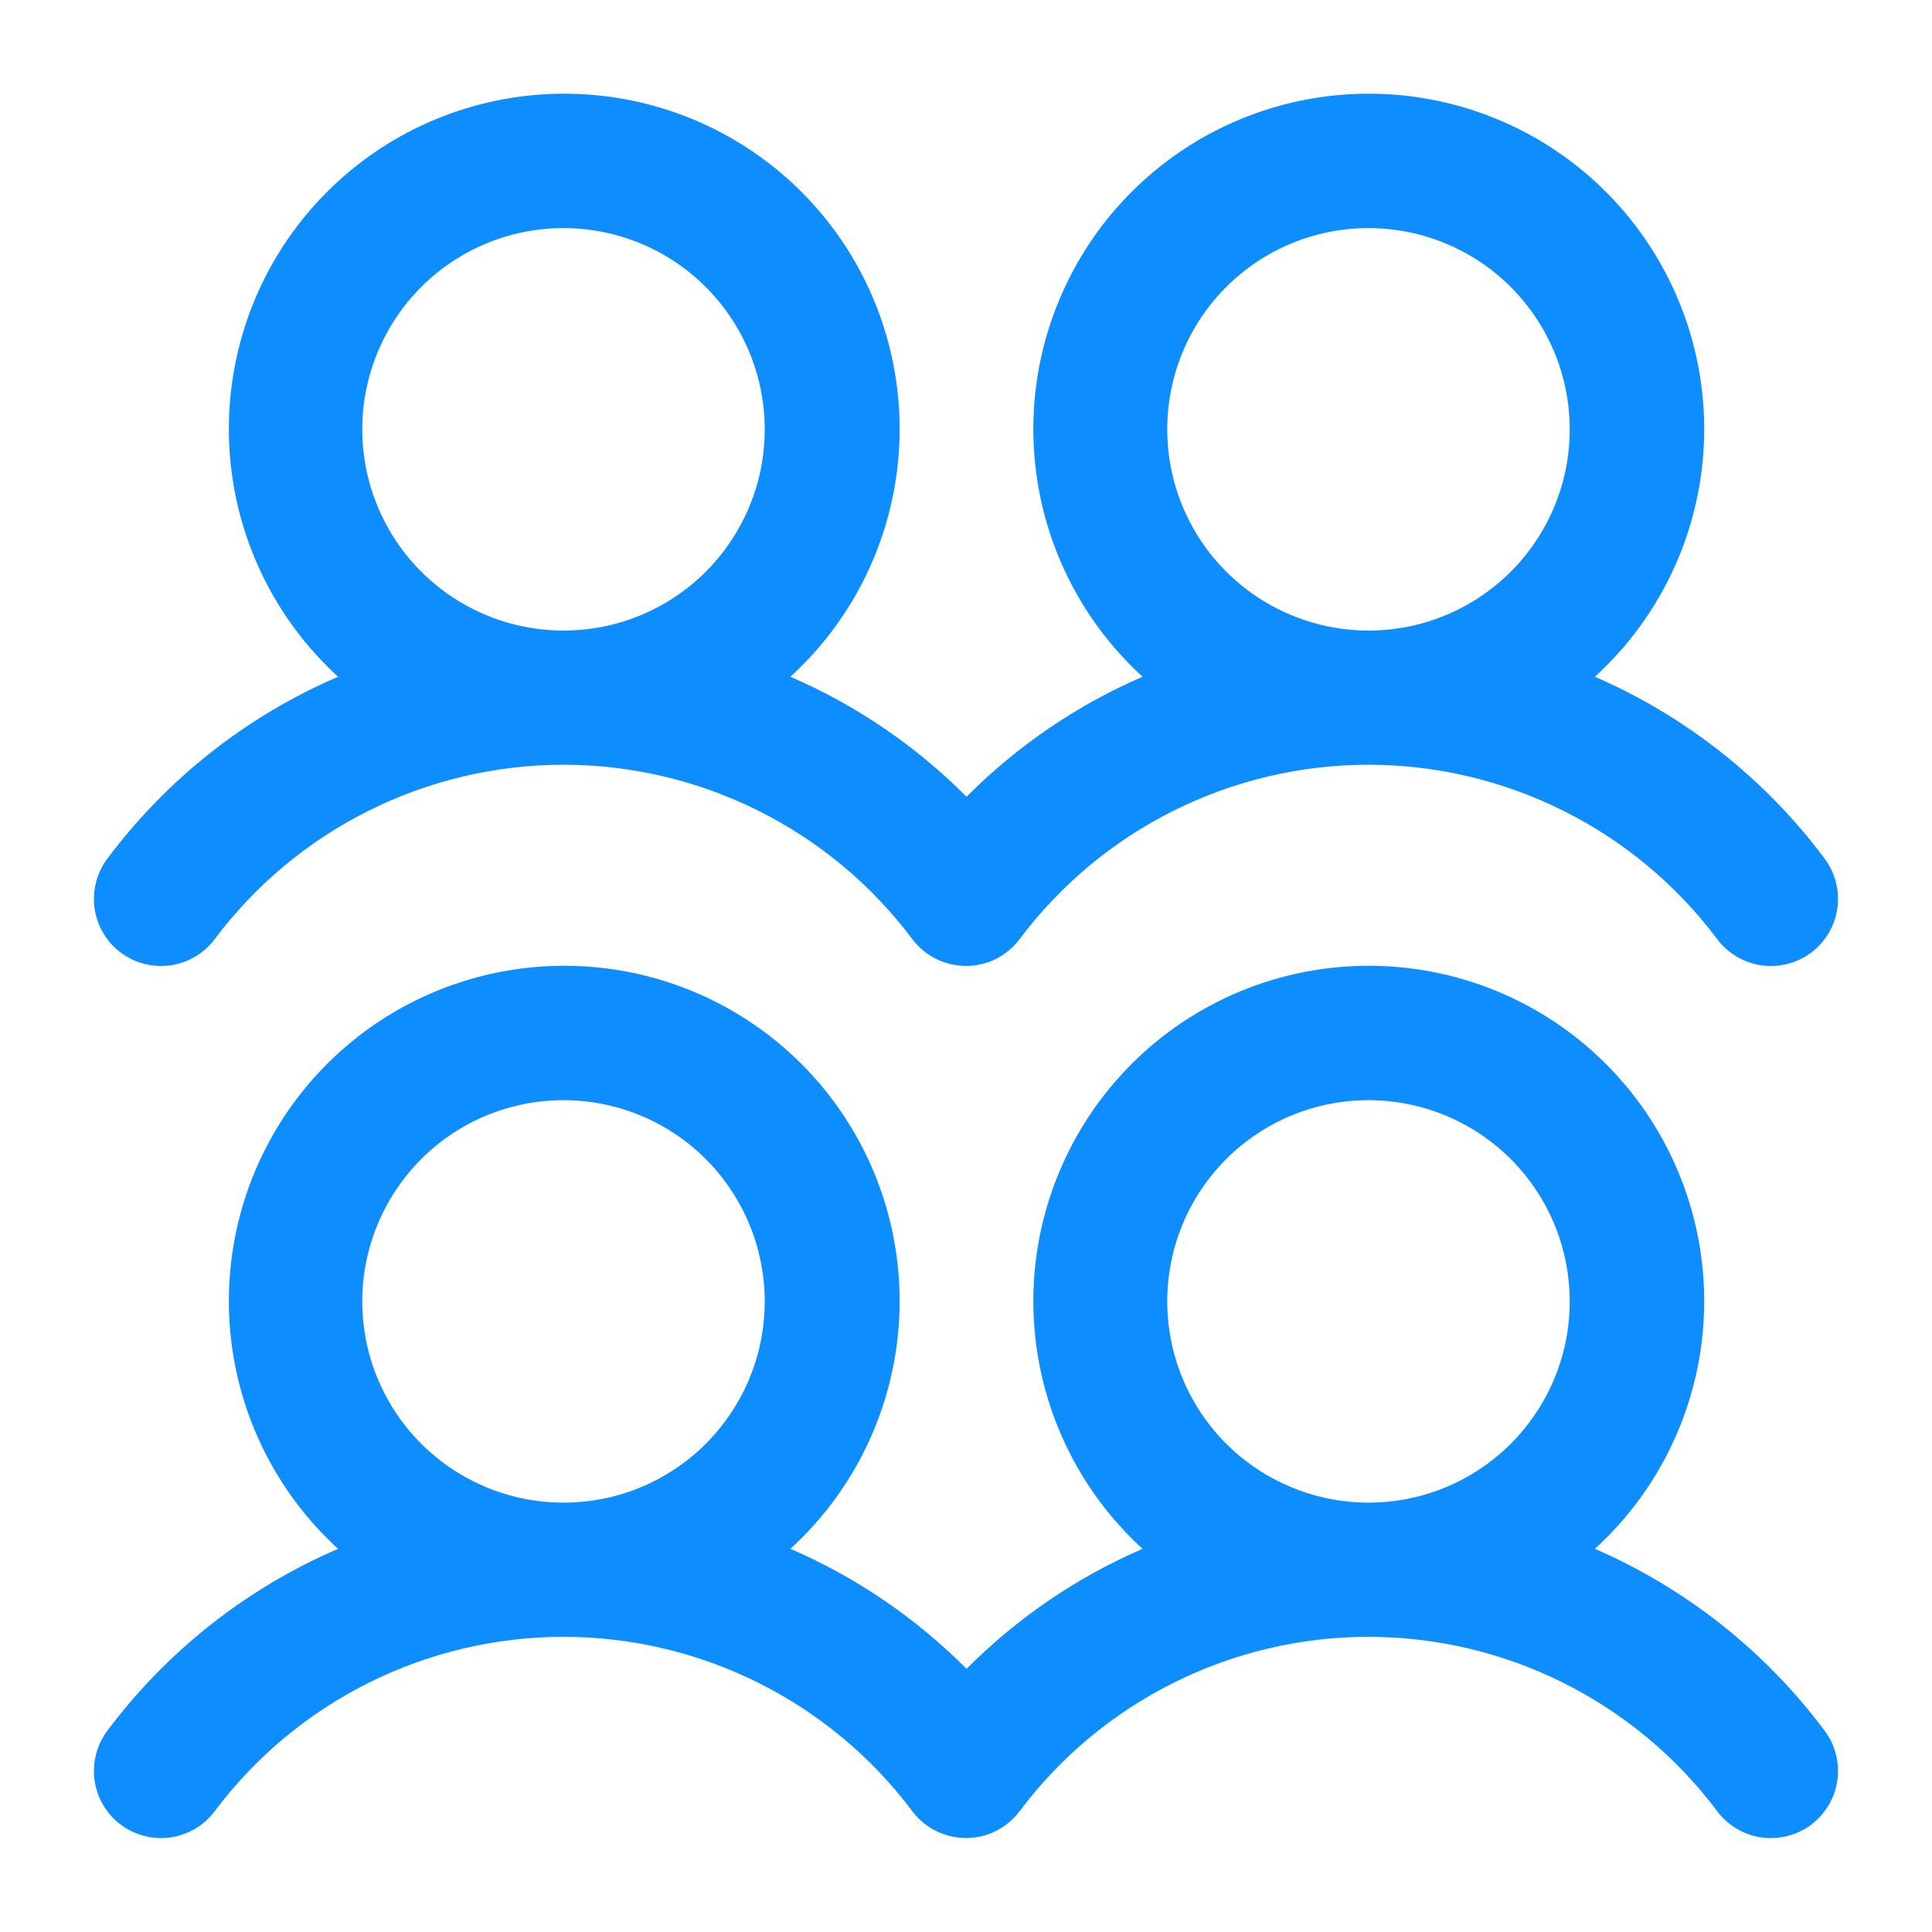 <svg width="18" height="18" viewBox="0 0 18 18" fill="none" xmlns="http://www.w3.org/2000/svg">
<path d="M1.125 8.875C1.191 8.924 1.265 8.96 1.345 8.98C1.424 9.001 1.507 9.005 1.588 8.994C1.67 8.982 1.748 8.955 1.818 8.913C1.889 8.871 1.951 8.816 2 8.75C2.378 8.245 2.869 7.836 3.433 7.554C3.997 7.272 4.619 7.125 5.25 7.125C5.881 7.125 6.503 7.272 7.067 7.554C7.631 7.836 8.122 8.245 8.5 8.75C8.6 8.882 8.748 8.97 8.912 8.993C9.076 9.017 9.242 8.974 9.375 8.874C9.422 8.839 9.464 8.797 9.499 8.75C9.878 8.245 10.368 7.836 10.932 7.554C11.496 7.272 12.118 7.125 12.749 7.125C13.38 7.125 14.002 7.272 14.566 7.554C15.13 7.836 15.621 8.245 15.999 8.75C16.099 8.883 16.247 8.97 16.411 8.994C16.575 9.017 16.742 8.974 16.875 8.875C17.007 8.775 17.095 8.627 17.118 8.463C17.142 8.298 17.099 8.132 16.999 7.999C16.446 7.257 15.708 6.674 14.859 6.305C15.325 5.88 15.651 5.325 15.795 4.711C15.939 4.098 15.894 3.455 15.666 2.868C15.438 2.28 15.038 1.775 14.518 1.419C13.998 1.063 13.383 0.873 12.752 0.873C12.122 0.873 11.507 1.063 10.987 1.419C10.467 1.775 10.067 2.28 9.839 2.868C9.611 3.455 9.566 4.098 9.71 4.711C9.854 5.325 10.18 5.88 10.645 6.305C10.032 6.57 9.476 6.95 9.005 7.423C8.534 6.95 7.977 6.57 7.364 6.305C7.829 5.88 8.155 5.325 8.299 4.711C8.443 4.098 8.398 3.455 8.171 2.868C7.943 2.28 7.543 1.775 7.023 1.419C6.503 1.063 5.887 0.873 5.257 0.873C4.627 0.873 4.011 1.063 3.491 1.419C2.972 1.775 2.571 2.28 2.343 2.868C2.116 3.455 2.071 4.098 2.215 4.711C2.359 5.325 2.685 5.88 3.15 6.305C2.297 6.672 1.556 7.257 1 8C0.951 8.066 0.915 8.14 0.895 8.22C0.874 8.299 0.87 8.382 0.881 8.463C0.893 8.545 0.92 8.623 0.962 8.693C1.004 8.764 1.059 8.826 1.125 8.875ZM12.75 2.125C13.121 2.125 13.483 2.235 13.792 2.441C14.1 2.647 14.34 2.94 14.482 3.282C14.624 3.625 14.661 4.002 14.589 4.366C14.517 4.729 14.338 5.064 14.076 5.326C13.814 5.588 13.479 5.767 13.116 5.839C12.752 5.911 12.375 5.874 12.033 5.732C11.69 5.59 11.397 5.35 11.191 5.042C10.985 4.733 10.875 4.371 10.875 4C10.875 3.503 11.072 3.026 11.424 2.674C11.776 2.322 12.253 2.125 12.75 2.125ZM5.25 2.125C5.621 2.125 5.983 2.235 6.292 2.441C6.6 2.647 6.84 2.94 6.982 3.282C7.124 3.625 7.161 4.002 7.089 4.366C7.017 4.729 6.838 5.064 6.576 5.326C6.314 5.588 5.98 5.767 5.616 5.839C5.252 5.911 4.875 5.874 4.532 5.732C4.19 5.59 3.897 5.35 3.691 5.042C3.485 4.733 3.375 4.371 3.375 4C3.375 3.503 3.573 3.026 3.924 2.674C4.276 2.322 4.753 2.125 5.25 2.125ZM14.859 14.43C15.325 14.005 15.651 13.45 15.795 12.836C15.939 12.223 15.894 11.58 15.666 10.993C15.438 10.405 15.038 9.9 14.518 9.544C13.998 9.188 13.383 8.998 12.752 8.998C12.122 8.998 11.507 9.188 10.987 9.544C10.467 9.9 10.067 10.405 9.839 10.993C9.611 11.58 9.566 12.223 9.71 12.836C9.854 13.45 10.18 14.005 10.645 14.43C10.032 14.695 9.476 15.075 9.005 15.548C8.534 15.075 7.977 14.695 7.364 14.43C7.829 14.005 8.155 13.45 8.299 12.836C8.443 12.223 8.398 11.58 8.171 10.993C7.943 10.405 7.543 9.9 7.023 9.544C6.503 9.188 5.887 8.998 5.257 8.998C4.627 8.998 4.011 9.188 3.491 9.544C2.972 9.9 2.571 10.405 2.343 10.993C2.116 11.58 2.071 12.223 2.215 12.836C2.359 13.45 2.685 14.005 3.15 14.43C2.297 14.797 1.556 15.382 1 16.125C0.951 16.191 0.915 16.265 0.895 16.345C0.874 16.424 0.87 16.507 0.881 16.588C0.893 16.67 0.92 16.748 0.962 16.818C1.004 16.889 1.059 16.951 1.125 17C1.191 17.049 1.265 17.085 1.345 17.105C1.424 17.126 1.507 17.13 1.588 17.119C1.67 17.107 1.748 17.079 1.818 17.038C1.889 16.996 1.951 16.941 2 16.875C2.378 16.37 2.869 15.961 3.433 15.679C3.997 15.397 4.619 15.25 5.25 15.25C5.881 15.25 6.503 15.397 7.067 15.679C7.631 15.961 8.122 16.37 8.5 16.875C8.6 17.007 8.748 17.095 8.912 17.118C9.076 17.142 9.242 17.099 9.375 16.999C9.422 16.964 9.464 16.922 9.499 16.875C9.878 16.37 10.368 15.961 10.932 15.679C11.496 15.397 12.118 15.25 12.749 15.25C13.38 15.25 14.002 15.397 14.566 15.679C15.13 15.961 15.621 16.37 15.999 16.875C16.099 17.008 16.247 17.095 16.411 17.119C16.575 17.142 16.742 17.099 16.875 17C17.007 16.9 17.095 16.752 17.118 16.588C17.142 16.424 17.099 16.257 16.999 16.124C16.446 15.383 15.708 14.799 14.859 14.43ZM5.25 10.25C5.621 10.25 5.983 10.36 6.292 10.566C6.6 10.772 6.84 11.065 6.982 11.407C7.124 11.75 7.161 12.127 7.089 12.491C7.017 12.854 6.838 13.188 6.576 13.451C6.314 13.713 5.98 13.892 5.616 13.964C5.252 14.036 4.875 13.999 4.532 13.857C4.19 13.715 3.897 13.475 3.691 13.167C3.485 12.858 3.375 12.496 3.375 12.125C3.375 11.628 3.573 11.151 3.924 10.799C4.276 10.447 4.753 10.25 5.25 10.25ZM12.75 10.25C13.121 10.25 13.483 10.36 13.792 10.566C14.1 10.772 14.34 11.065 14.482 11.407C14.624 11.75 14.661 12.127 14.589 12.491C14.517 12.854 14.338 13.188 14.076 13.451C13.814 13.713 13.479 13.892 13.116 13.964C12.752 14.036 12.375 13.999 12.033 13.857C11.69 13.715 11.397 13.475 11.191 13.167C10.985 12.858 10.875 12.496 10.875 12.125C10.875 11.628 11.072 11.151 11.424 10.799C11.776 10.447 12.253 10.25 12.75 10.25Z" fill="#0D8DFE"/>
</svg>
